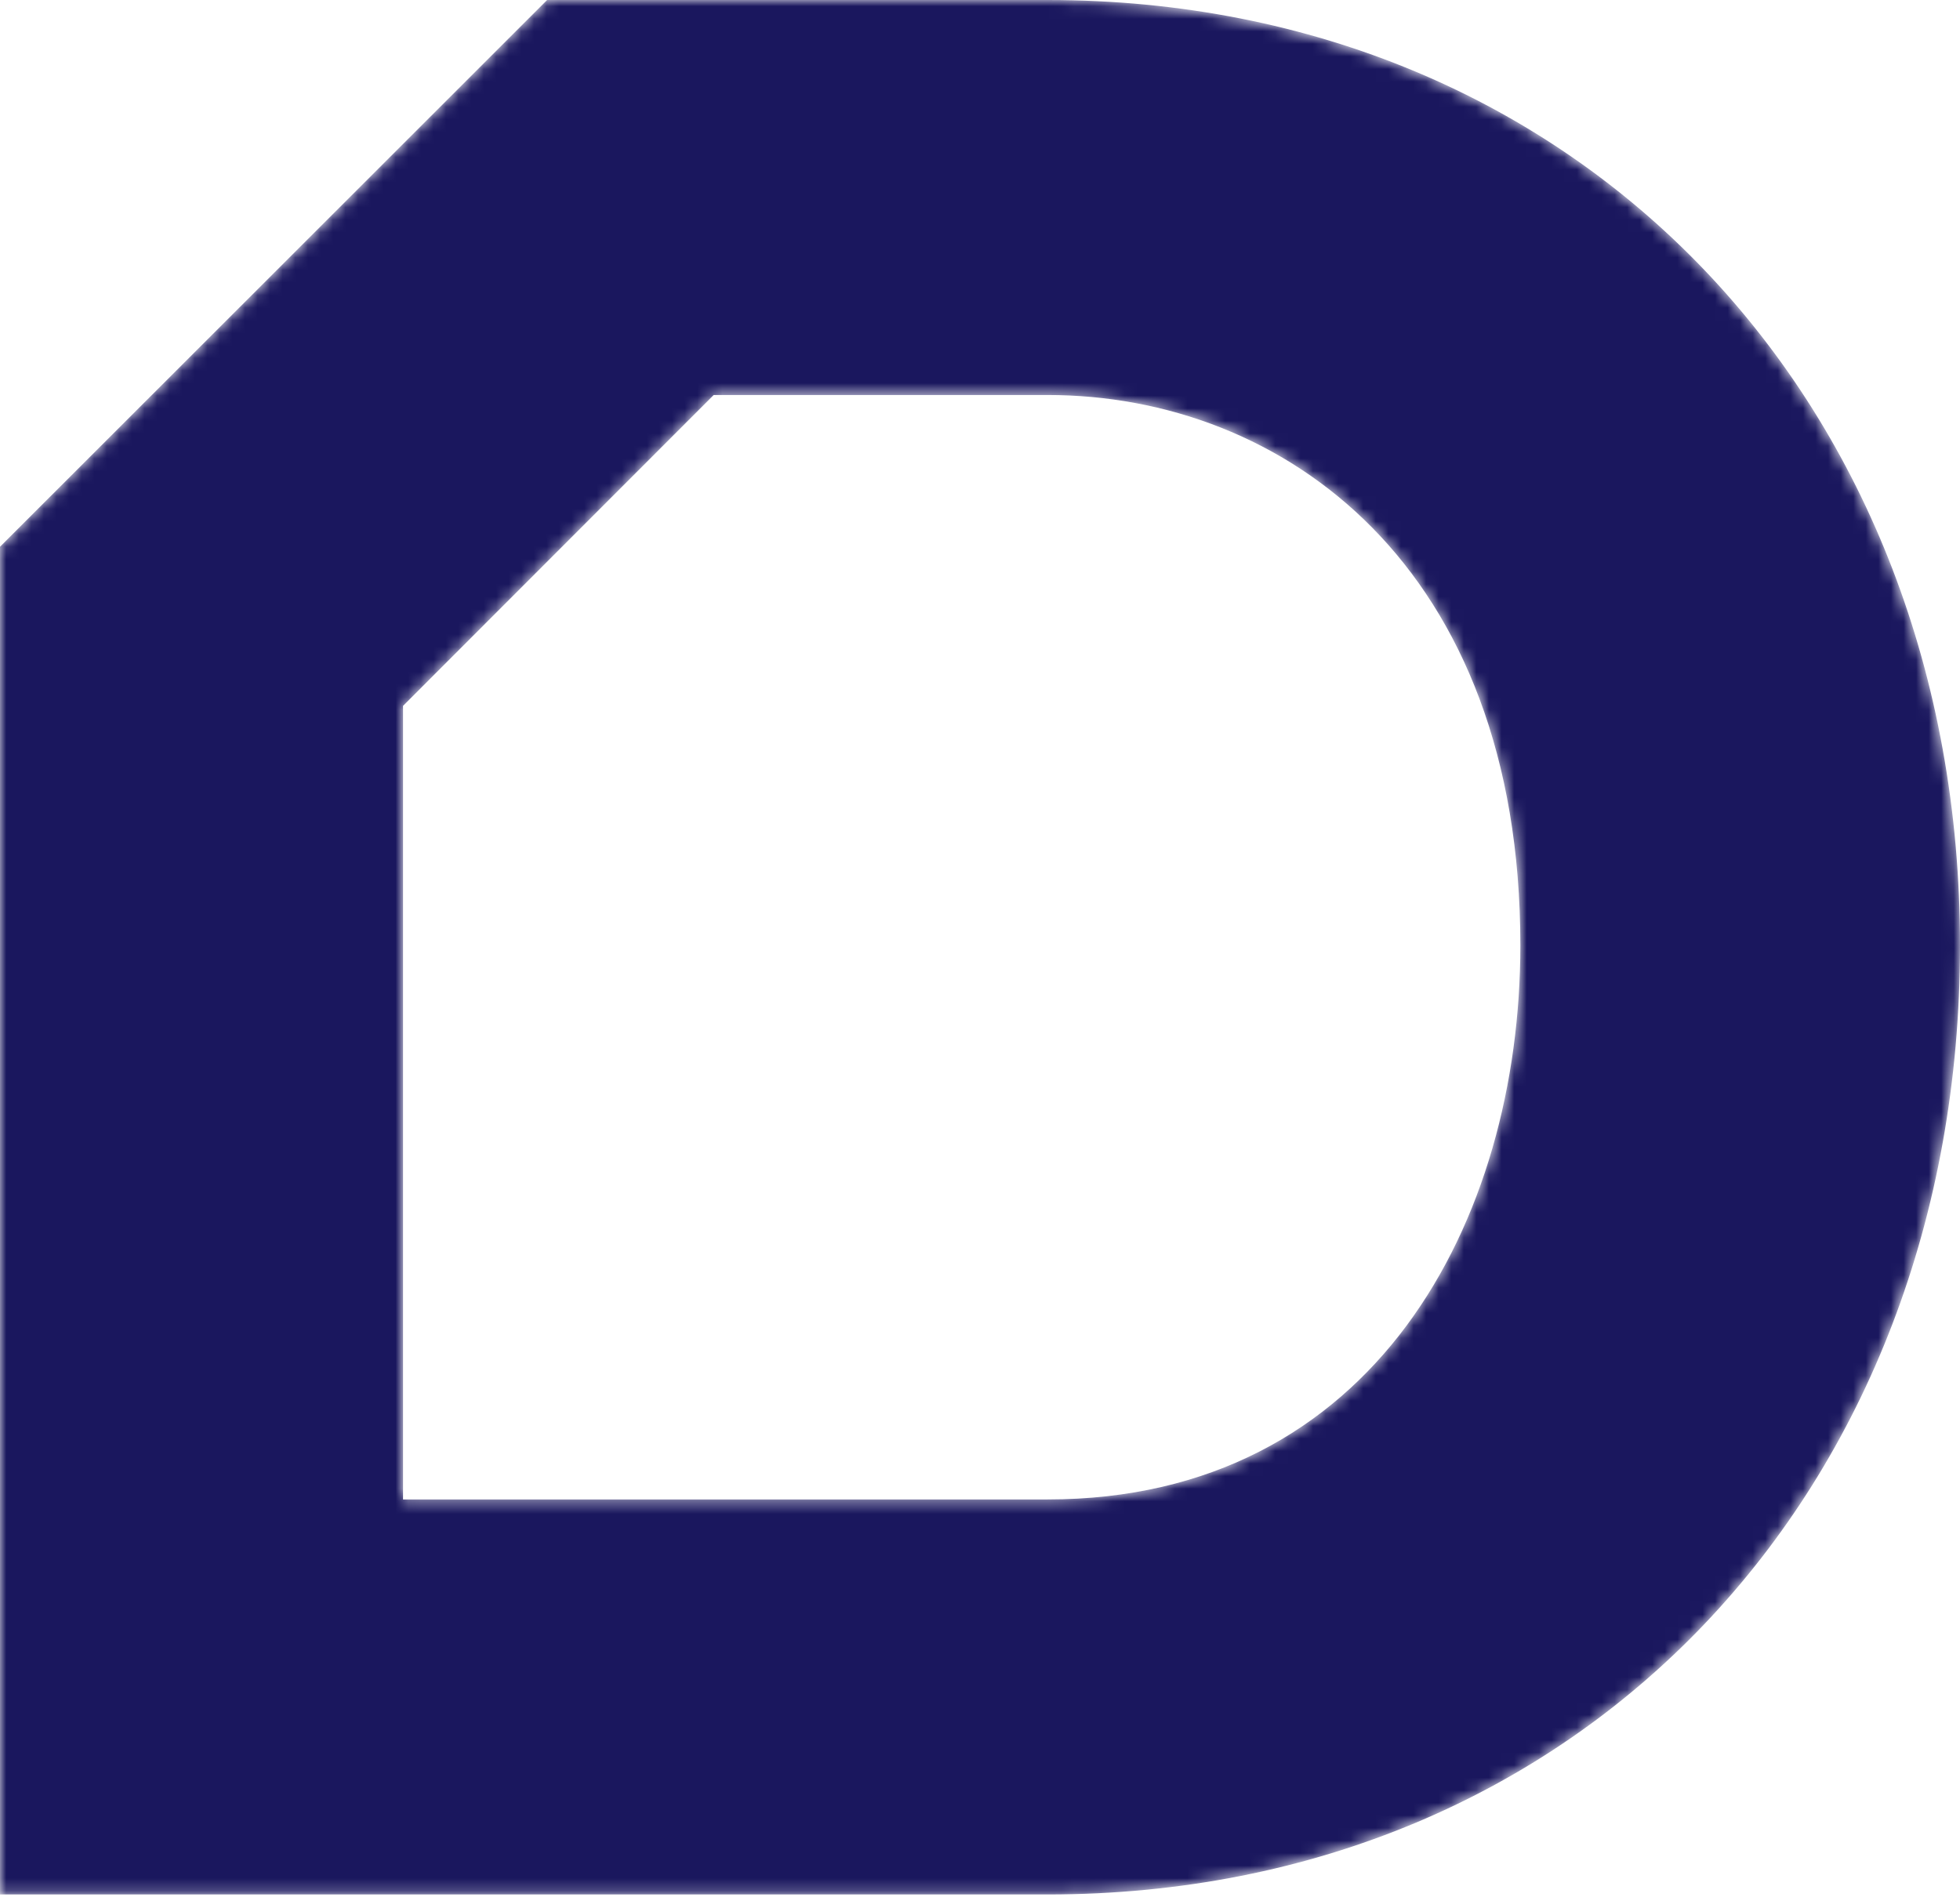 <svg width="156" height="151" viewBox="0 0 156 151" fill="none" xmlns="http://www.w3.org/2000/svg">
<mask id="mask0" mask-type="alpha" maskUnits="userSpaceOnUse" x="0" y="0" width="156" height="151">
<path d="M43.548 0L0 43.524V150.806H83.383C125.895 150.806 156 118.657 156 75.251C156 32.173 125.895 0 83.383 0H43.548ZM32.079 56.19L56.802 31.444H83.383C102.112 31.444 121.008 45.004 121.008 75.251C121.008 97.2 109.374 119.361 83.383 119.361H32.079V56.19Z" fill="#1A175E"/>
</mask>
<g mask="url(#mask0)">
<path d="M43.548 0L0 43.524V150.806H83.383C125.895 150.806 156 118.657 156 75.251C156 32.173 125.895 0 83.383 0H43.548ZM32.079 56.19L56.802 31.444H83.383C102.112 31.444 121.008 45.004 121.008 75.251C121.008 97.2 109.374 119.361 83.383 119.361H32.079V56.19Z" fill="#1A175E"/>
</g>
</svg>
